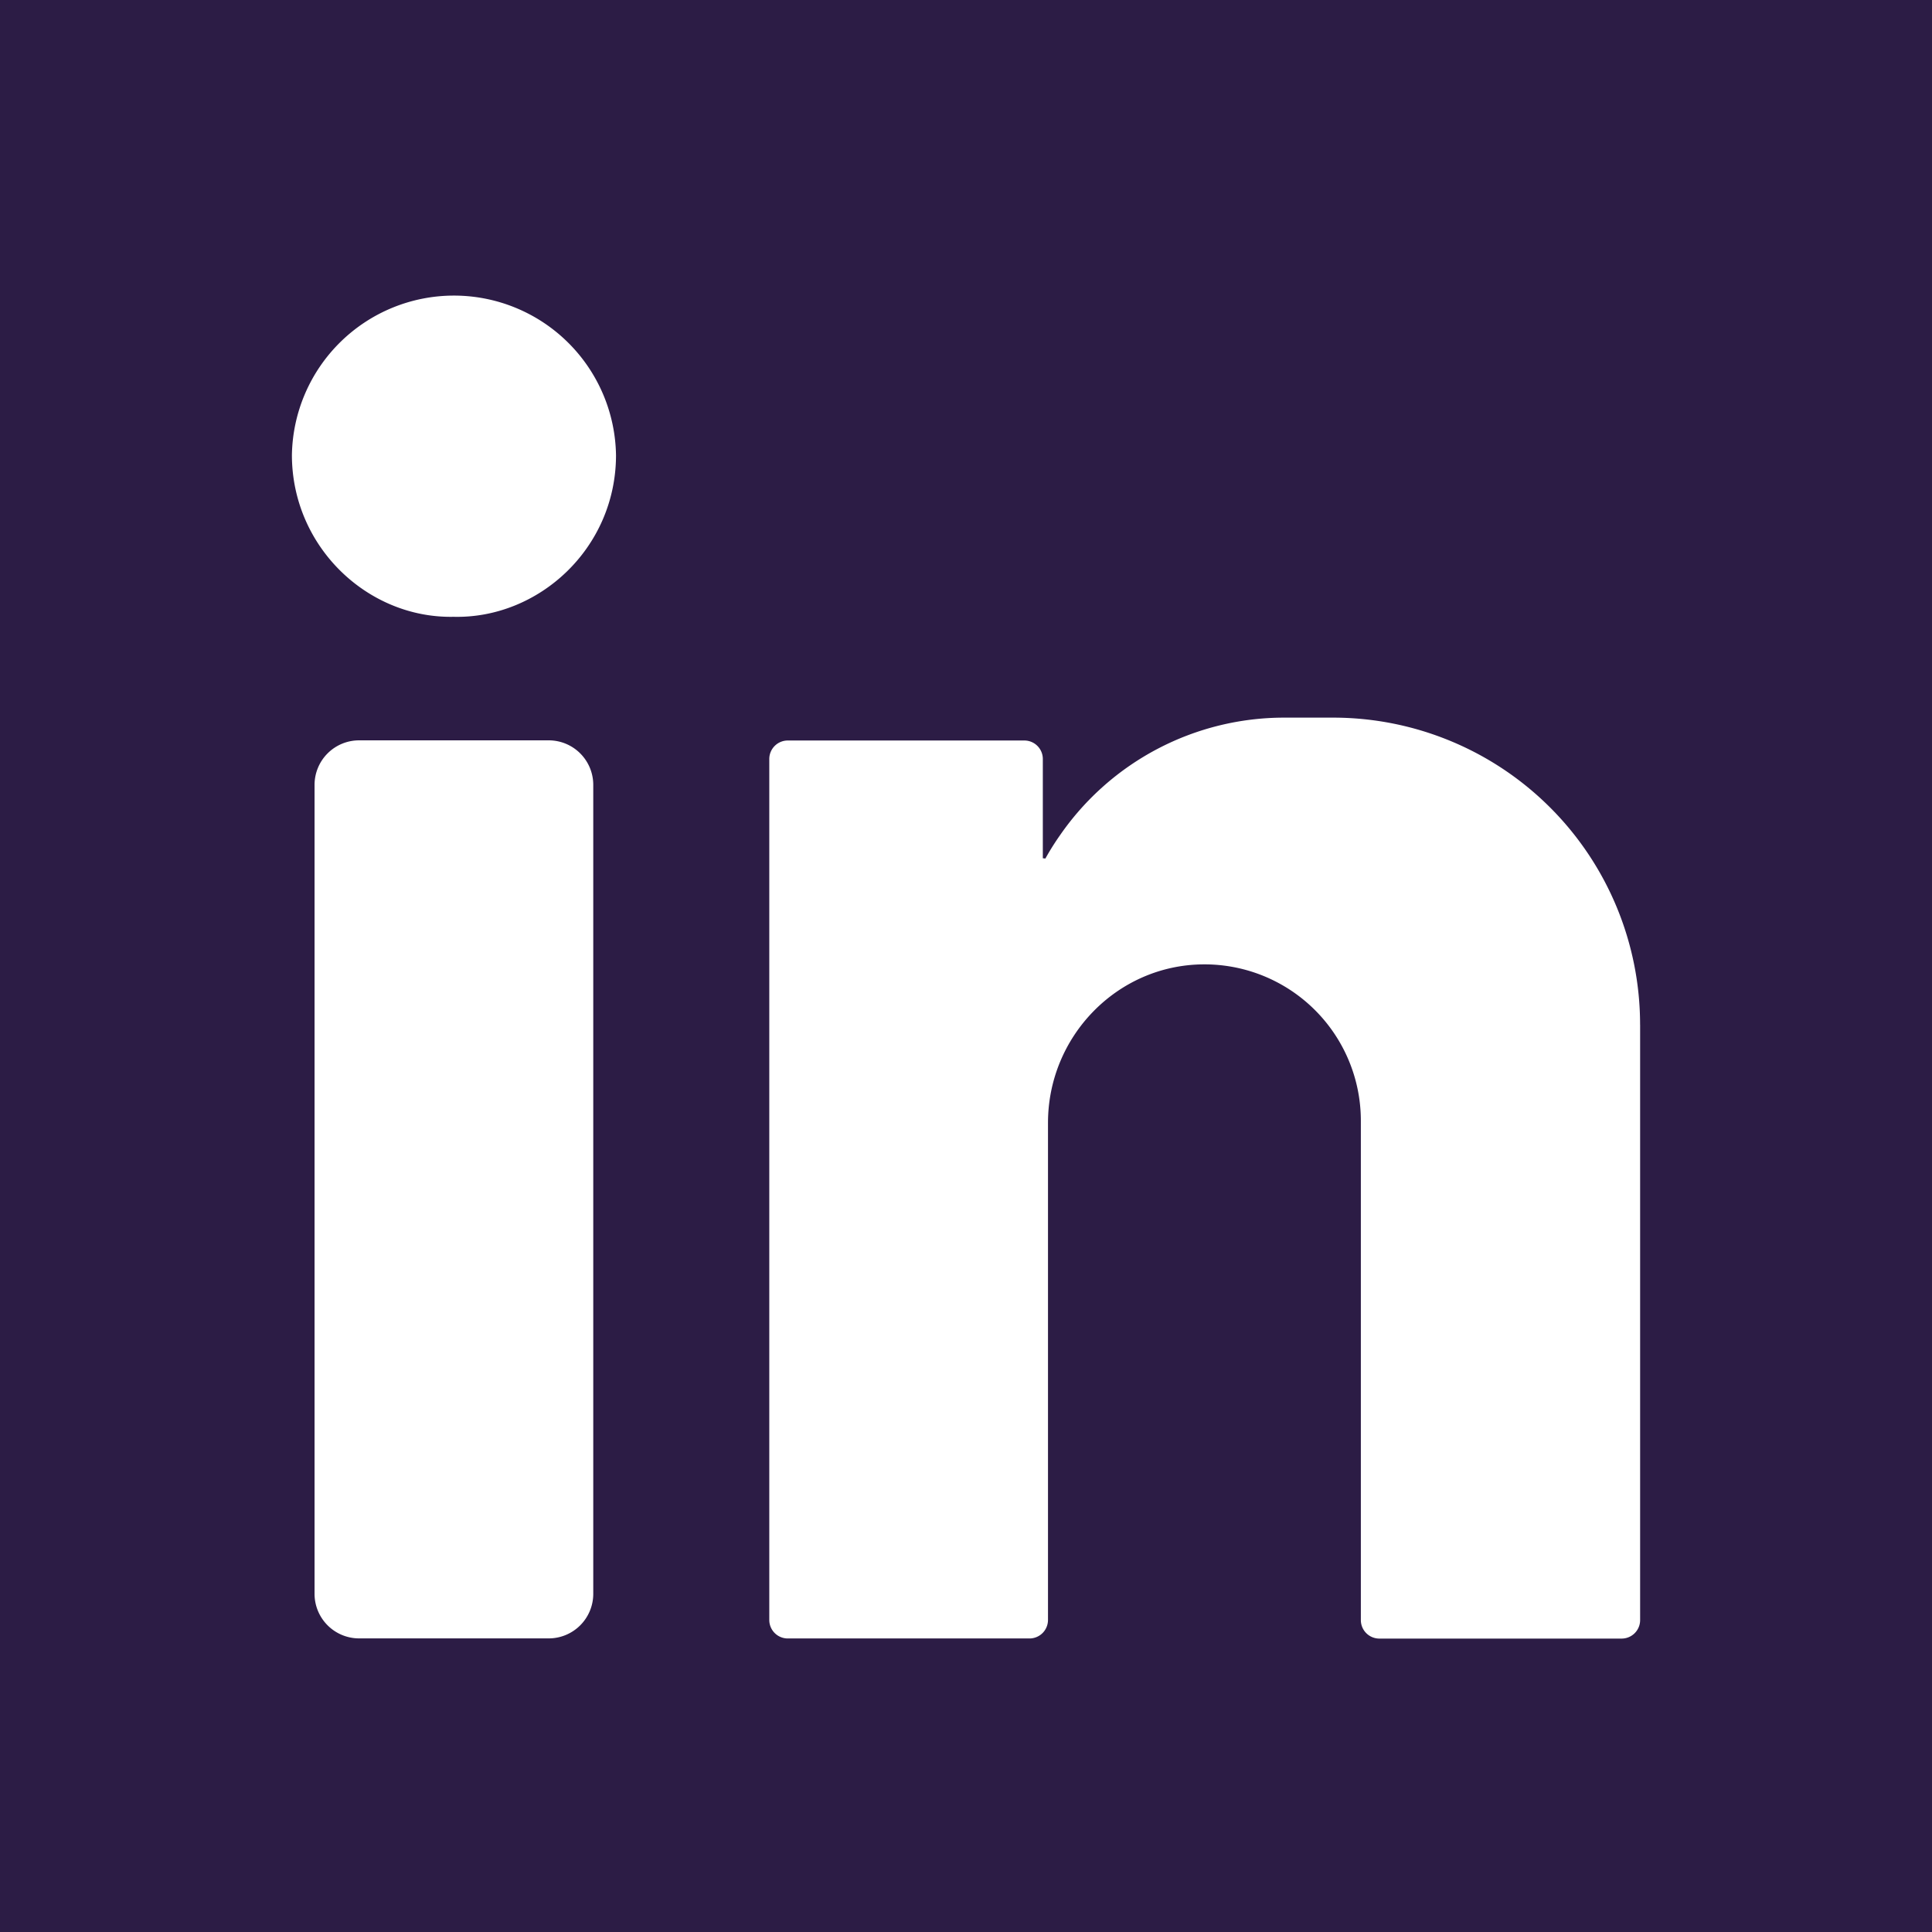 <svg xmlns="http://www.w3.org/2000/svg" viewBox="0 0 512 512"><defs><style>.cls-1{fill:#2c1c45;}</style></defs><title>linkedin-w</title><g id="Layer_2" data-name="Layer 2"><g id="Capa_1" data-name="Capa 1"><path class="cls-1" d="M0,0V512H512V0ZM157.22,422.38a11.81,11.81,0,0,1-11.81,11.81H95.17a11.81,11.81,0,0,1-11.81-11.81V208a11.8,11.8,0,0,1,11.81-11.8h50.24A11.8,11.8,0,0,1,157.22,208Zm-37-258.92c-22.82.46-42.87-18.6-42.86-42.91a42.95,42.95,0,0,1,85.89.17C163.18,145.39,142.7,164,120.21,163.46ZM434.65,271.52V429.34a4.9,4.9,0,0,1-4.9,4.9l-64.21,0a4.9,4.9,0,0,1-4.9-4.9V297a41.44,41.44,0,0,0-41.91-41.43c-22.78.25-41,19.17-41,42V429.3a4.91,4.91,0,0,1-4.91,4.91l-64.05,0a4.9,4.9,0,0,1-4.9-4.9V201.14a4.9,4.9,0,0,1,4.9-4.9h62.69a4.9,4.9,0,0,1,4.9,4.9v26.31a5.72,5.72,0,0,1,.67.08,70.22,70.22,0,0,1,4-6.35,72.21,72.21,0,0,1,59.36-31h12.89a81.36,81.36,0,0,1,81.36,81.36Z"/></g></g></svg>